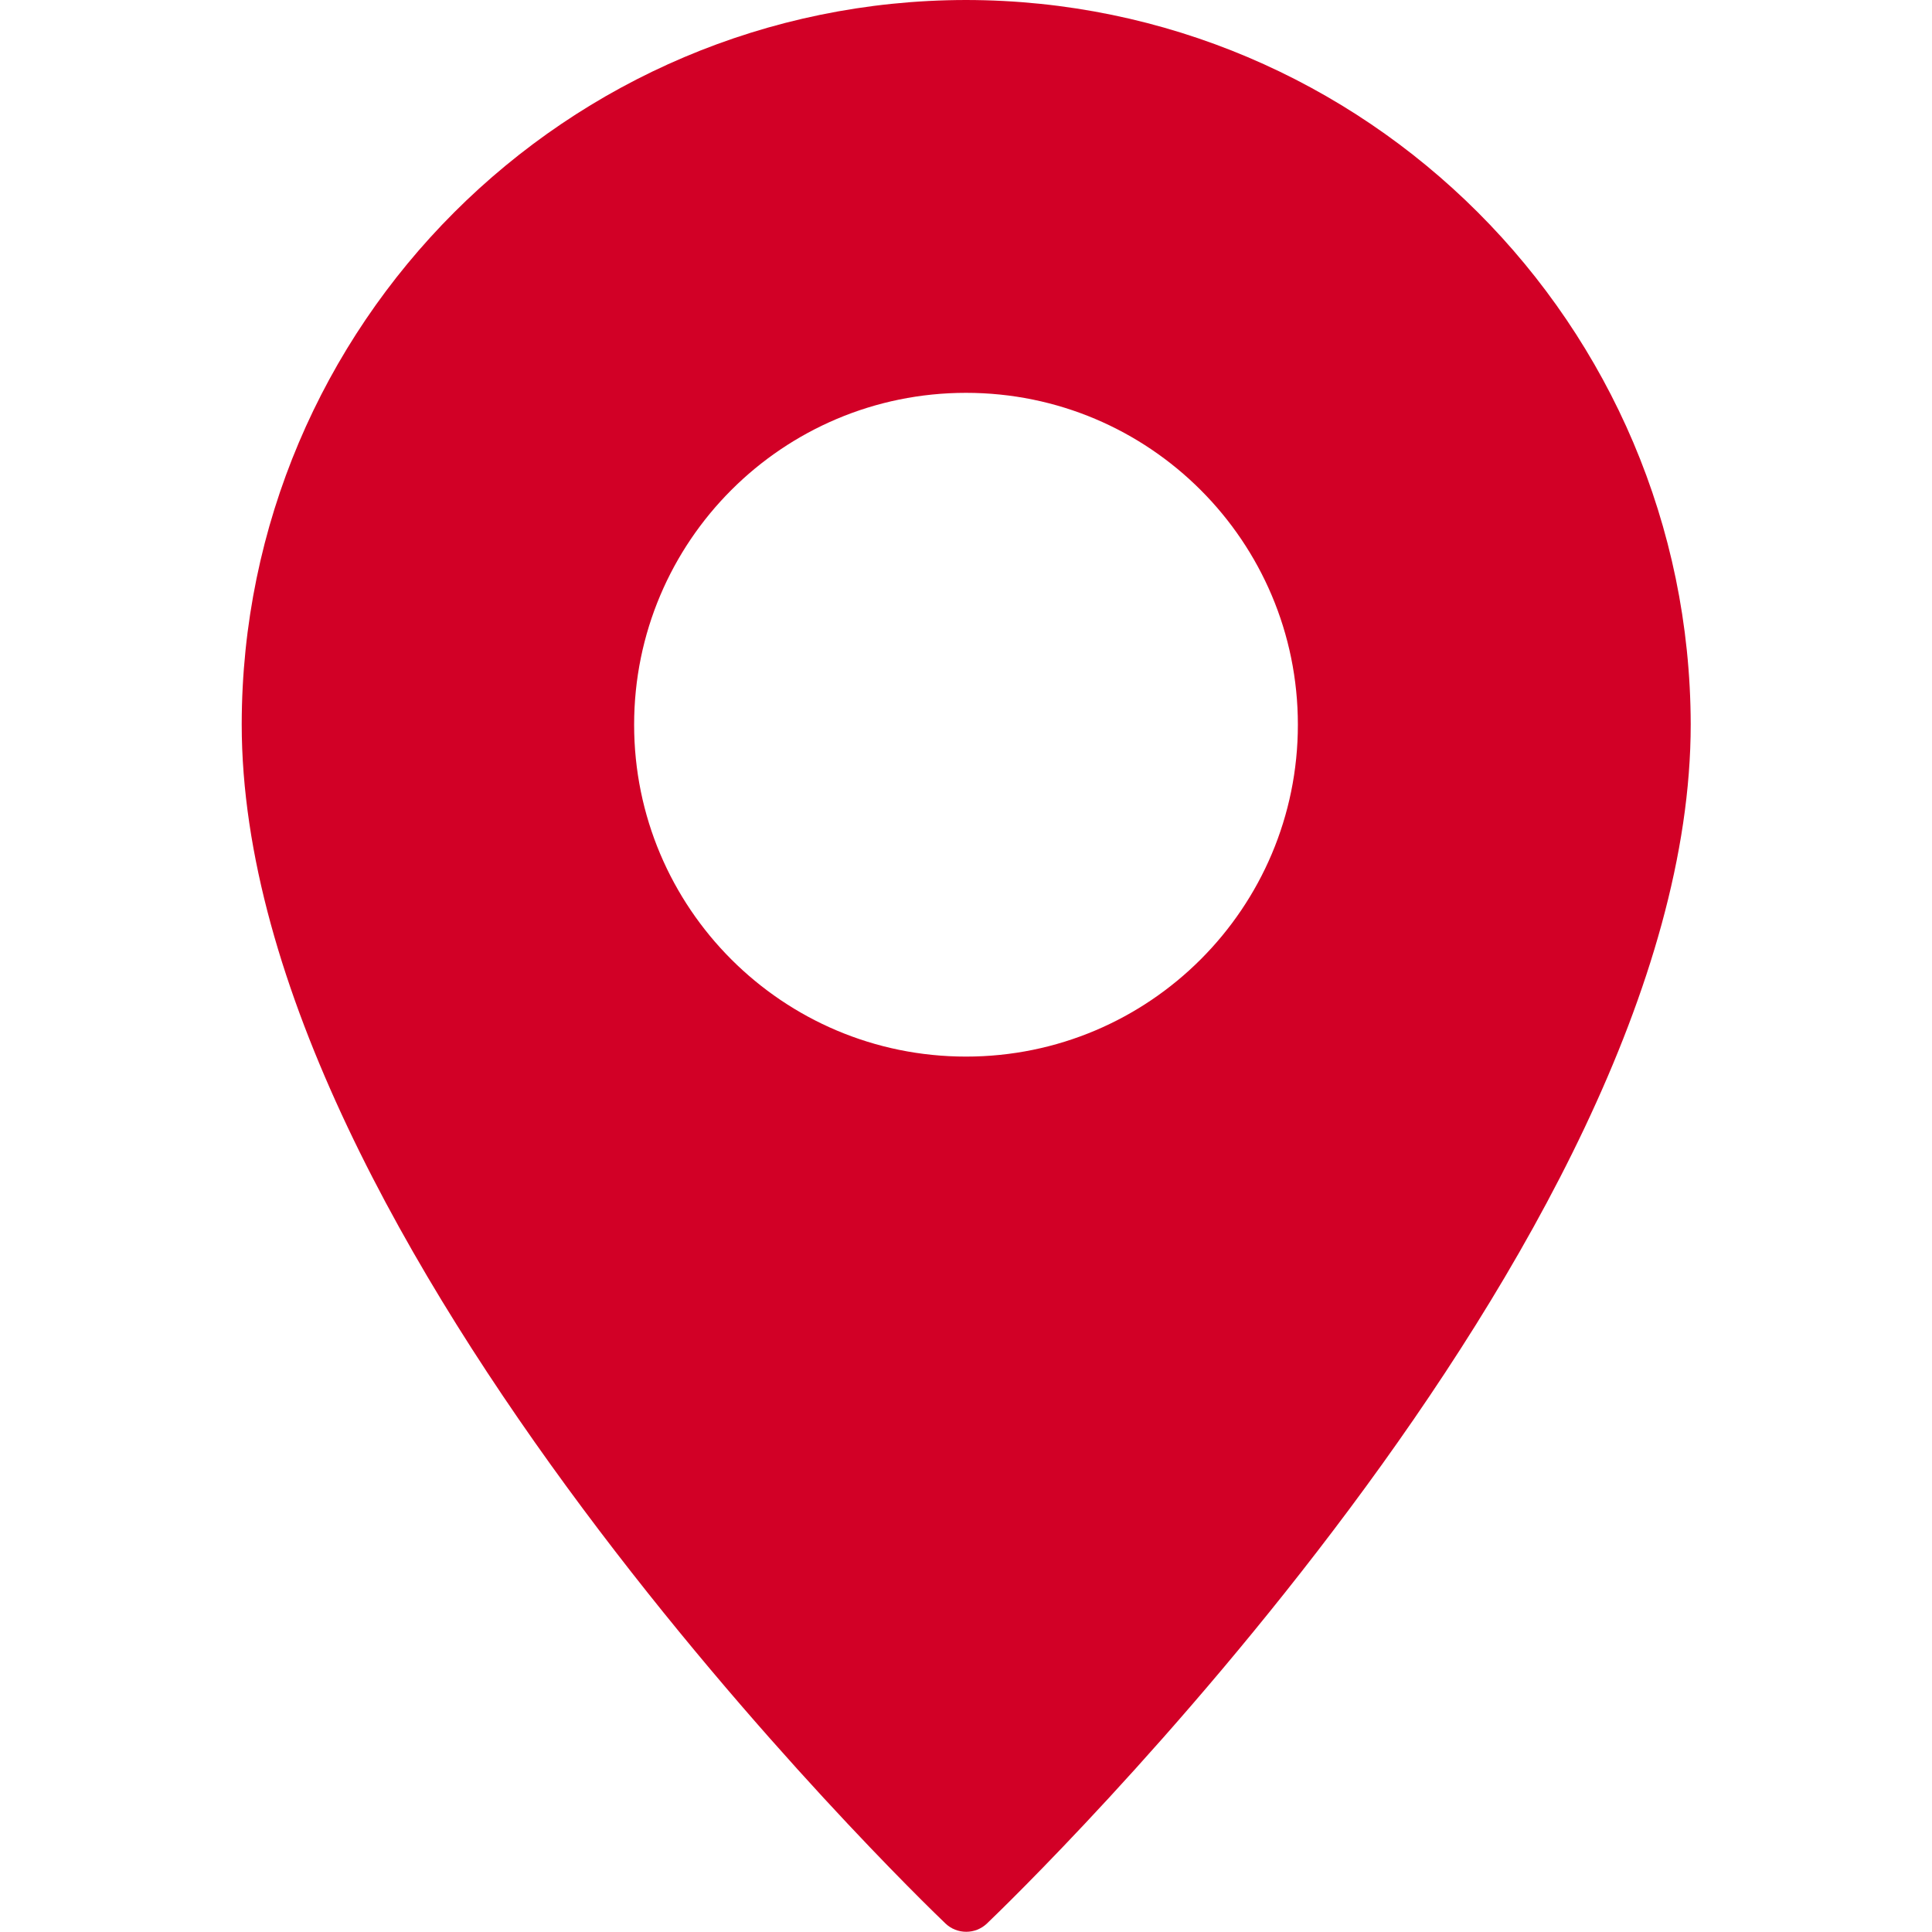 <?xml version="1.0" encoding="UTF-8"?>
<svg id="Capa_1" data-name="Capa 1" xmlns="http://www.w3.org/2000/svg" xmlns:xlink="http://www.w3.org/1999/xlink" viewBox="0 0 45 45">
  <defs>
    <style>
      .cls-1 {
        fill: none;
      }

      .cls-2 {
        fill: #d20026;
      }
    </style>
    <clipPath id="clippath">
      <rect class="cls-1" x="-91.54" y="-401.03" width="300" height="300"/>
    </clipPath>
  </defs>
  <g id="Pin">
    <path class="cls-2" d="M22.5,0C13.19.01,5.64,7.56,5.63,16.87c0,12.11,15.72,27.29,16.39,27.93.27.26.7.26.97,0,.67-.64,16.39-15.81,16.39-27.93C39.36,7.56,31.81.01,22.5,0ZM22.5,24.61c-4.27,0-7.73-3.46-7.73-7.73s3.46-7.73,7.73-7.73,7.73,3.46,7.73,7.73c0,4.27-3.46,7.73-7.73,7.73Z"/>
  </g>
</svg>
